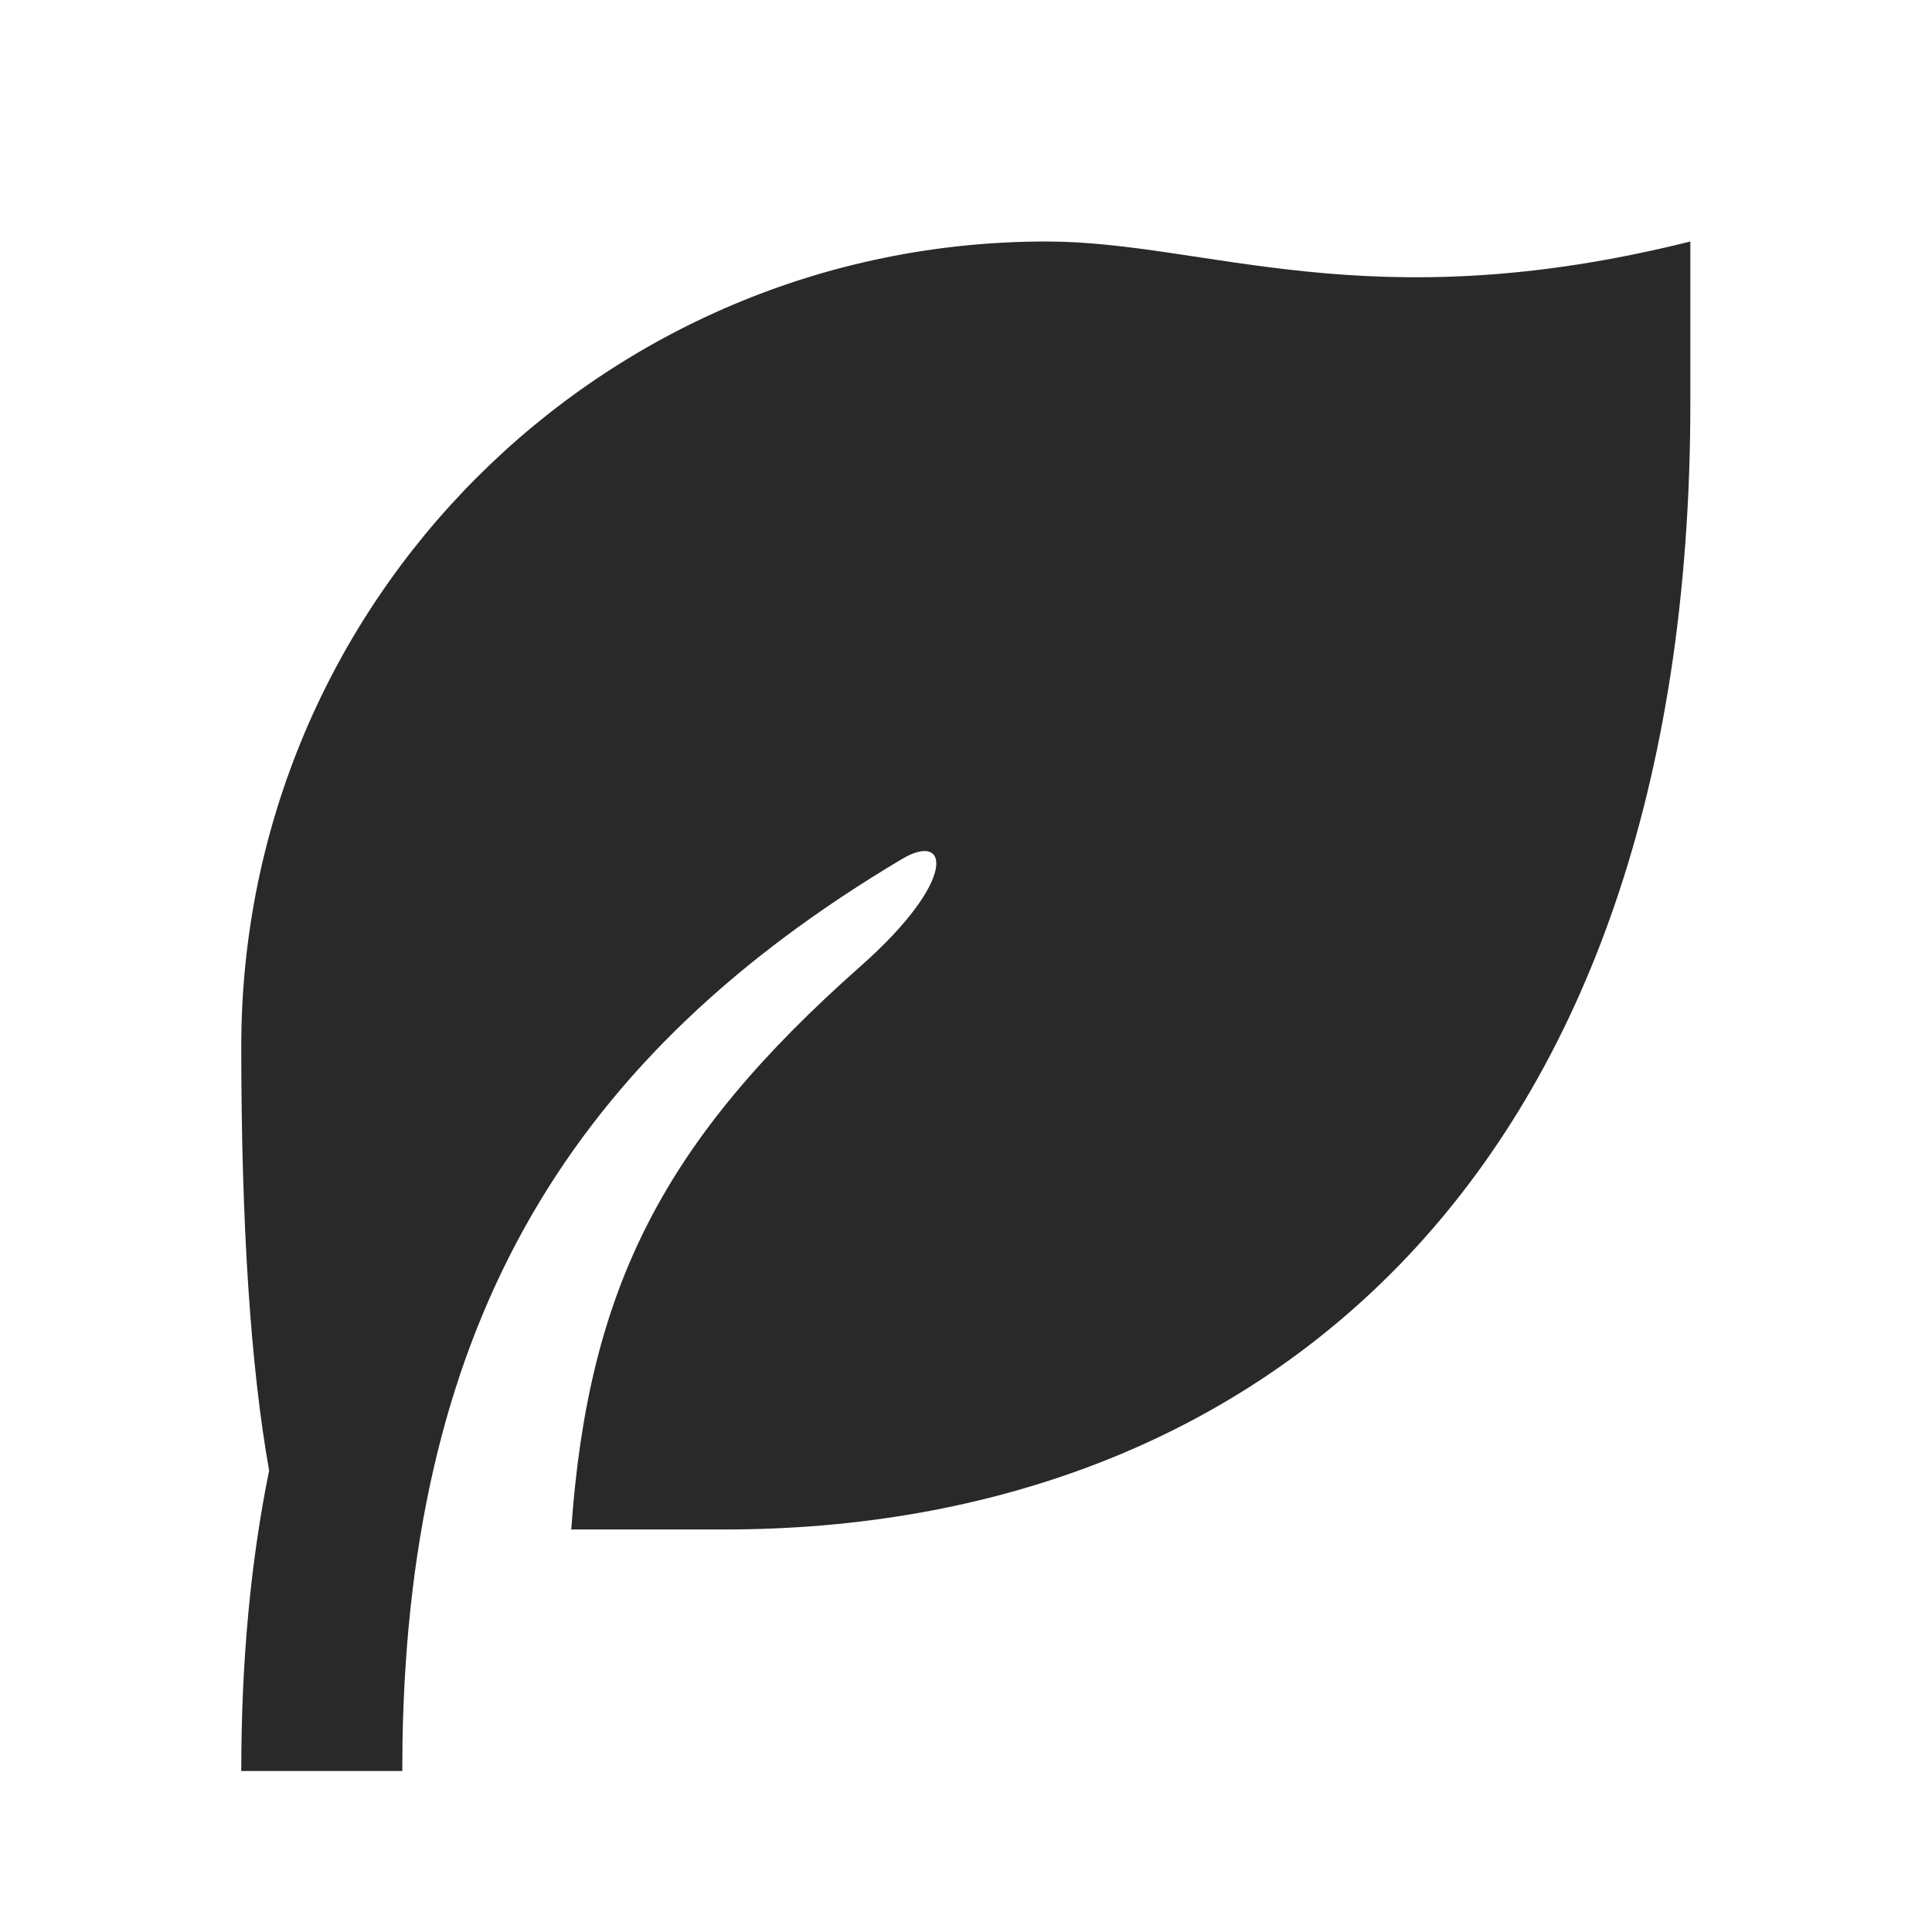<svg width="50" height="50" viewBox="0 0 50 50" fill="none" xmlns="http://www.w3.org/2000/svg">
<path d="M43.746 6.25V10.417C43.746 30.473 32.553 39.583 18.746 39.583H14.784C15.225 33.308 17.18 29.51 22.28 24.998C24.788 22.779 24.575 21.498 23.34 22.233C14.832 27.296 10.605 34.138 10.417 45.062L10.411 45.833H6.244C6.244 42.994 6.486 40.417 6.965 38.058C6.486 35.362 6.244 31.704 6.244 27.083C6.244 15.577 15.571 6.25 27.078 6.25C31.244 6.25 35.413 8.333 43.746 6.25Z" fill="#292929"/>
</svg>
